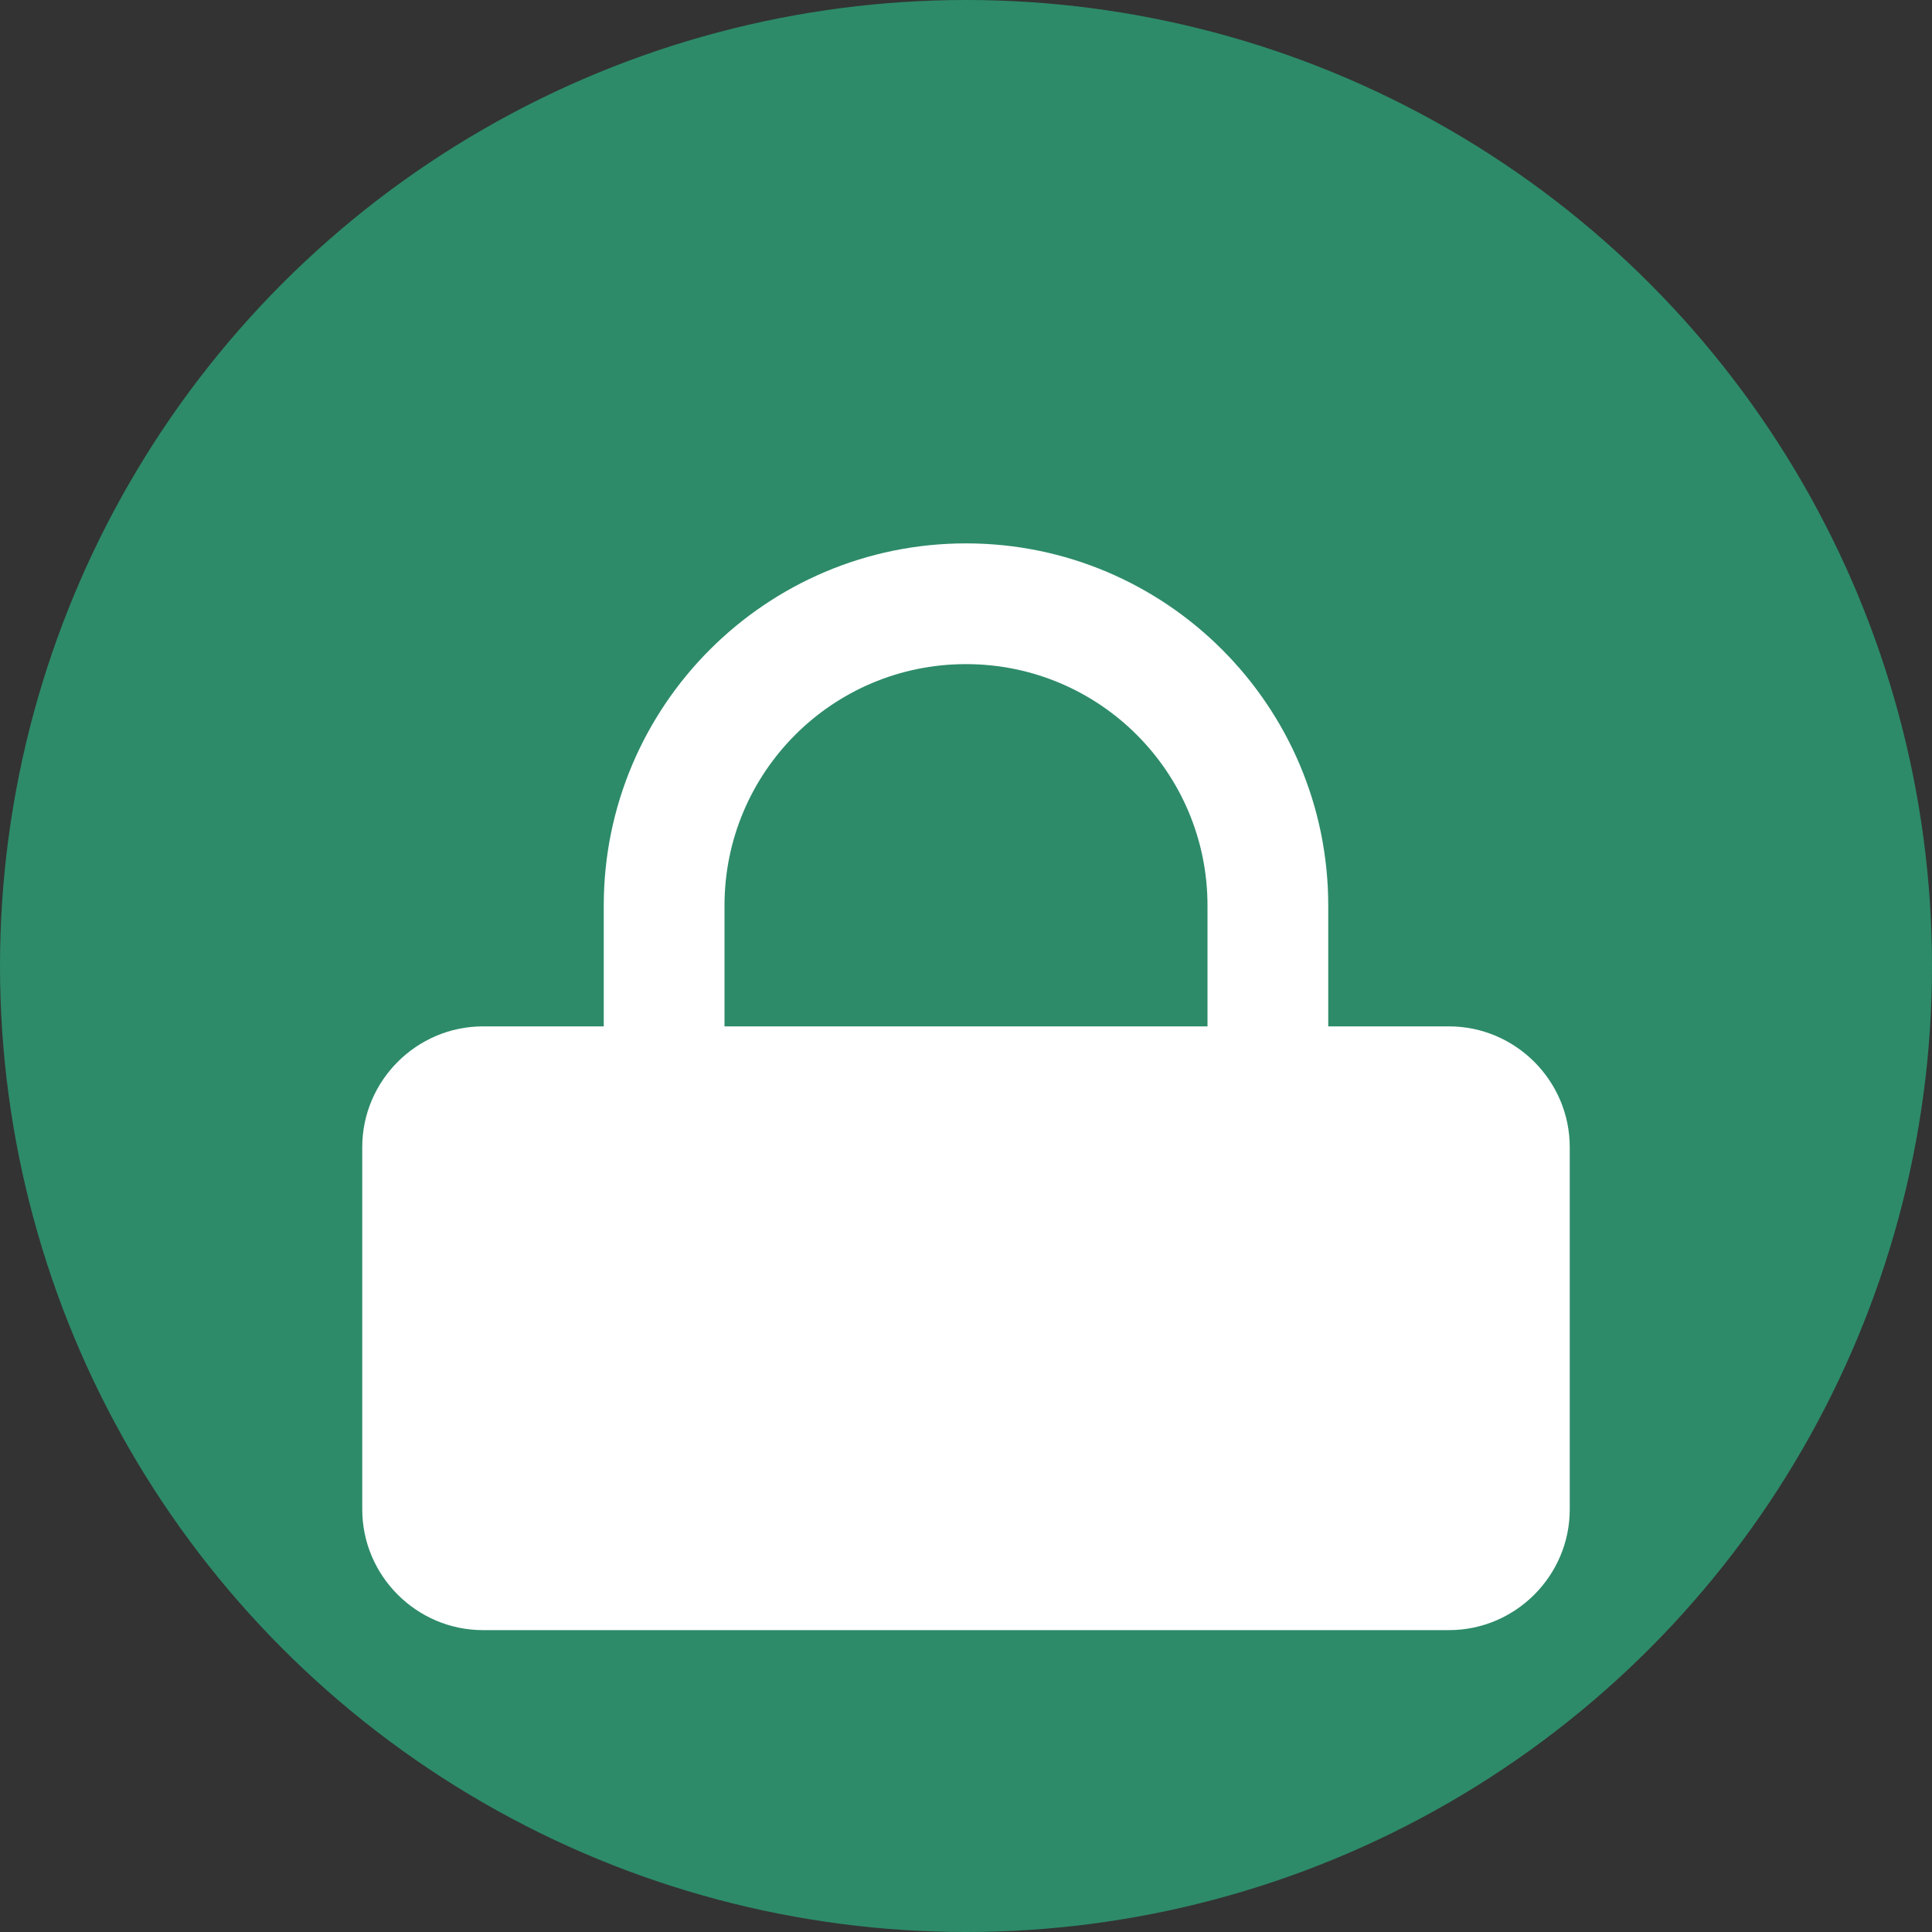 <svg width="32" height="32" viewBox="0 0 32 32" fill="none" xmlns="http://www.w3.org/2000/svg">
  <rect x="0" y="0" width="32" height="32" fill="#333333" stroke="none"/>
  <circle cx="16" cy="16" r="16" fill="#2D8B69"/>
  <g transform="translate(6, 6)">
    <path d="M10 3C13.31 3 16 5.69 16 9V11H18C19.1 11 20 11.9 20 13V19C20 20.1 19.1 21 18 21H2C0.9 21 0 20.1 0 19V13C0 11.9 0.9 11 2 11H4V9C4 5.69 6.69 3 10 3ZM10 5C7.79 5 6 6.79 6 9V11H14V9C14 6.79 12.21 5 10 5Z" fill="white"/>
  </g>
</svg>